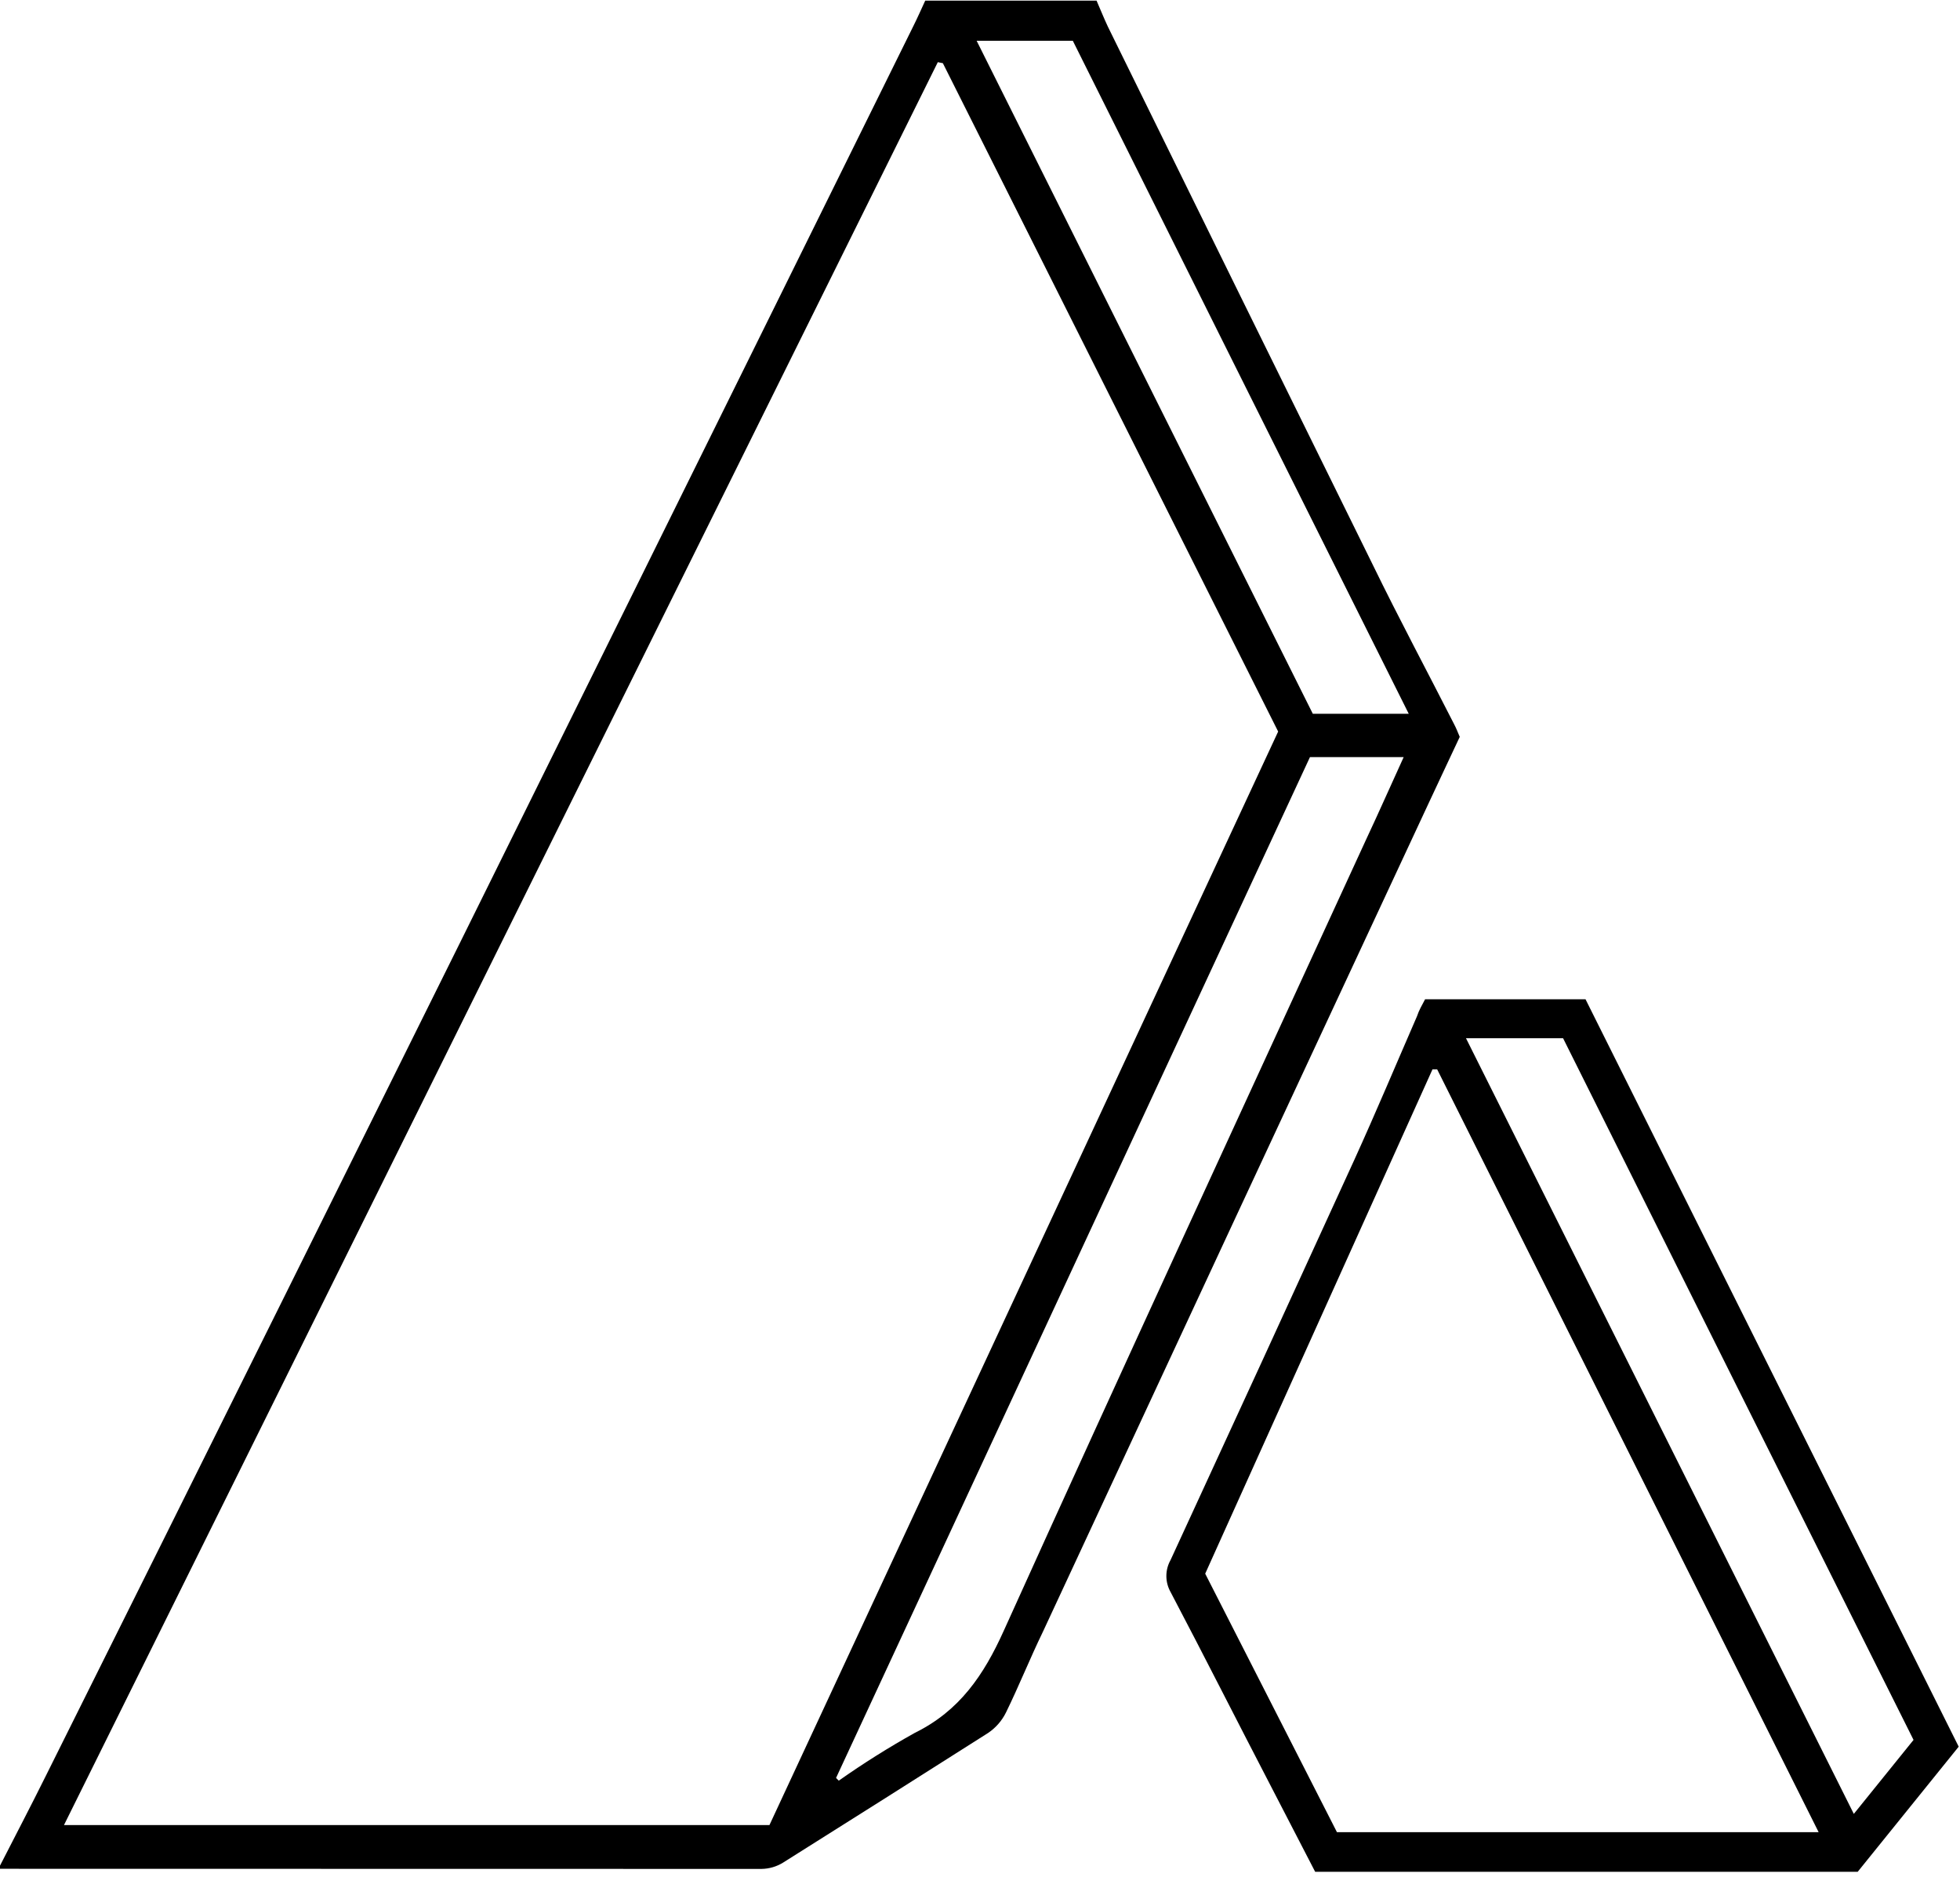 <?xml version="1.0" encoding="UTF-8"?> <svg xmlns="http://www.w3.org/2000/svg" width="600" height="580" viewBox="0 0 600 580" fill="currentColor"><path d="M0 571.102C4.689 561.925 9.457 552.828 14.027 543.611C38.53 494.483 62.993 445.329 87.417 396.148C123.046 324.482 158.583 252.79 194.027 181.071C222.609 123.31 251.139 65.601 279.616 7.945C280.887 5.403 282.04 2.781 283.232 0.199H335.682C336.834 2.821 337.868 5.443 339.139 8.144C366.159 63.125 393.219 118.092 420.318 173.047C428.265 189.374 436.927 205.543 445.192 221.791C445.788 222.903 446.225 224.095 446.861 225.565C443.642 232.477 440.305 239.469 437.046 246.5C397.762 330.719 358.49 415.071 319.232 499.555C315.258 507.739 311.921 516.121 307.947 524.225C306.705 526.741 304.828 528.89 302.503 530.462C281.682 543.704 260.742 556.946 239.682 570.188C237.697 571.409 235.417 572.068 233.086 572.095C155.364 572.068 77.669 572.055 0 572.055V571.102ZM288.636 19.347L287.086 19.029L19.589 558.667H235.55C287.444 447.117 339.351 335.539 391.272 223.936C356.94 155.501 322.728 87.305 288.636 19.347ZM255.934 544.247L256.768 545.081C264.279 539.786 272.064 534.893 280.093 530.422C293.722 523.708 301.152 512.784 307.272 499.197C343.868 418.236 381.179 337.552 418.252 256.869C421.987 248.923 425.682 240.541 429.695 231.762H401.007L255.934 544.247ZM298.967 12.474L401.881 218.493H431.245C396.676 149.291 362.397 80.618 328.411 12.474H298.967Z" fill="currentColor"></path><path d="M436.251 305.891H485.364L599.602 534.673L568.688 572.969H402.596C398.225 564.507 393.775 555.966 389.364 547.385C379.033 527.522 368.821 507.262 358.331 487.319C357.492 485.827 357.051 484.145 357.051 482.433C357.051 480.722 357.492 479.039 358.331 477.547C377.165 436.735 395.907 395.923 414.556 355.111C421.192 340.532 427.39 325.754 433.788 311.055C434.344 309.347 435.218 307.837 436.251 305.891ZM439.947 327.343H438.516L368.94 481.718L409.271 560.852H556.728L439.947 327.343ZM448.768 317.808C488.503 397.26 527.841 475.997 567.496 555.251L585.775 532.607C549.828 460.729 514.066 389.13 478.49 317.808H448.768Z" fill="currentColor"></path></svg> 